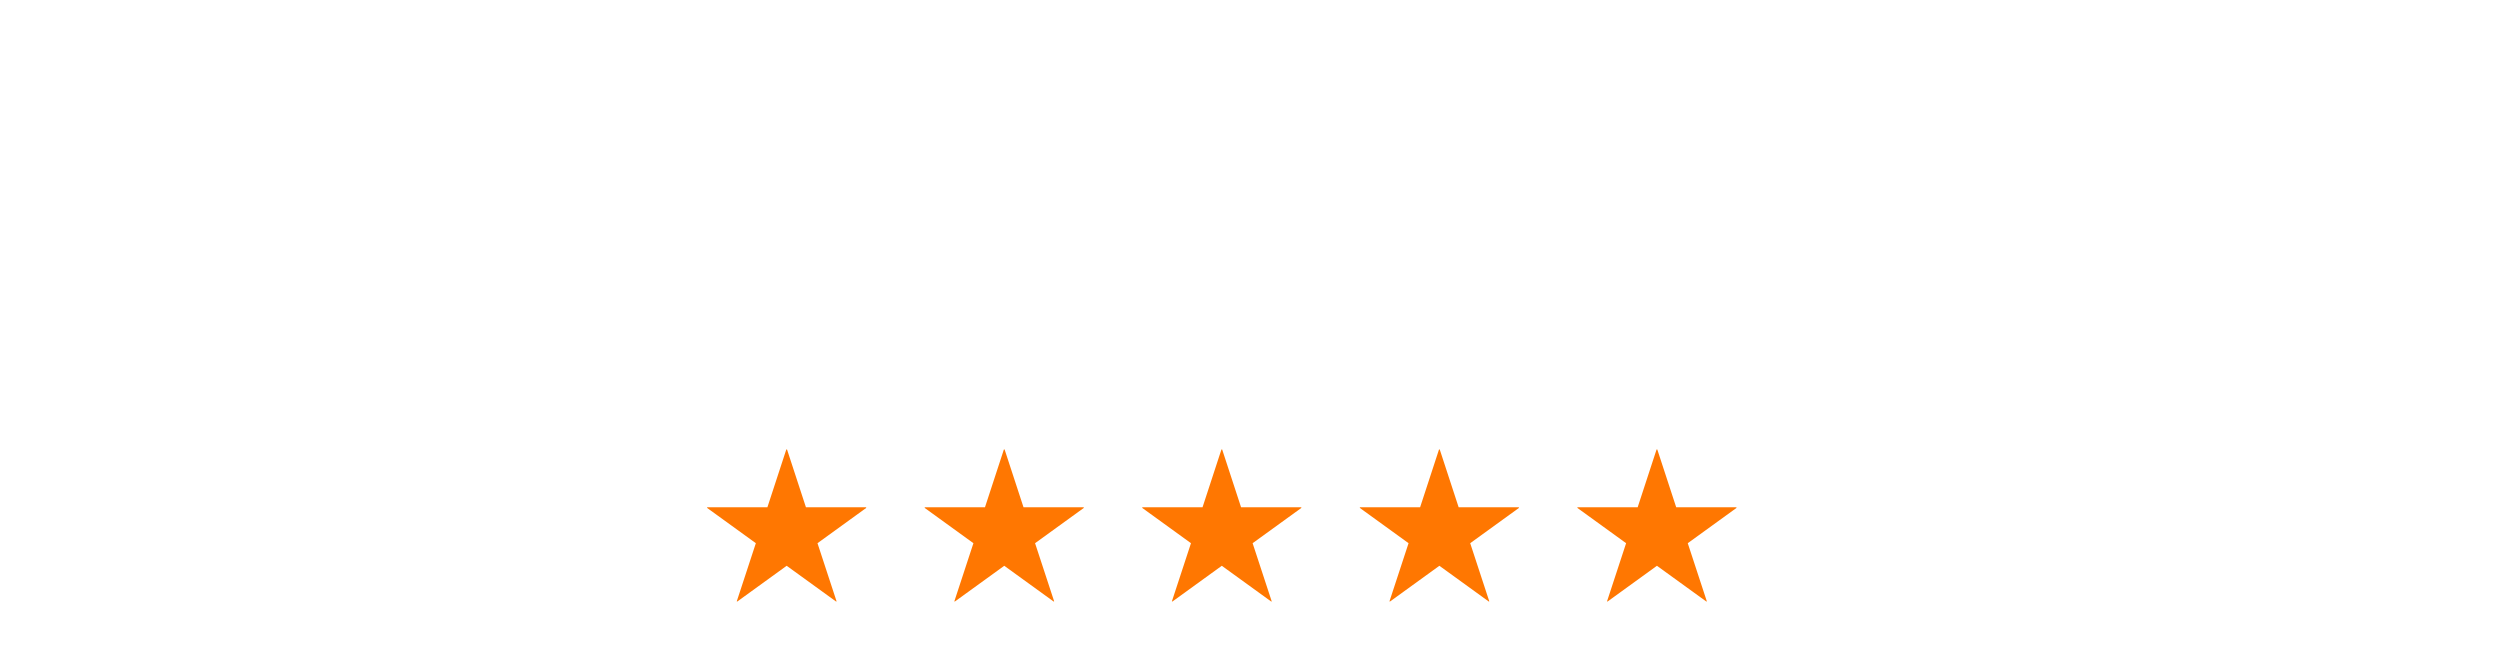 <svg version="1.2" preserveAspectRatio="xMidYMid meet" height="40" viewBox="0 0 112.5 30" zoomAndPan="magnify" width="150" xmlns:xlink="http://www.w3.org/1999/xlink" xmlns="http://www.w3.org/2000/svg"><defs></defs><g id="4f7a87162a"><g style="fill:#ff7701;fill-opacity:1;"><g transform="translate(31.529, 26.581)"><path d="M 4.738 -3.754 L 3.887 -6.355 L 3.855 -6.355 L 3.004 -3.754 L 0.293 -3.754 L 0.293 -3.723 L 2.484 -2.137 L 1.625 0.48 L 1.648 0.488 L 3.871 -1.121 L 6.094 0.488 L 6.117 0.48 L 5.258 -2.137 L 7.449 -3.723 L 7.449 -3.754 Z M 4.738 -3.754" style="stroke:none"></path></g></g><g style="fill:#ff7701;fill-opacity:1;"><g transform="translate(39.272, 26.581)"><path d="" style="stroke:none"></path></g></g><g style="fill:#ff7701;fill-opacity:1;"><g transform="translate(41.32, 26.581)"><path d="M 4.738 -3.754 L 3.887 -6.355 L 3.855 -6.355 L 3.004 -3.754 L 0.293 -3.754 L 0.293 -3.723 L 2.484 -2.137 L 1.625 0.48 L 1.648 0.488 L 3.871 -1.121 L 6.094 0.488 L 6.117 0.48 L 5.258 -2.137 L 7.449 -3.723 L 7.449 -3.754 Z M 4.738 -3.754" style="stroke:none"></path></g></g><g style="fill:#ff7701;fill-opacity:1;"><g transform="translate(49.062, 26.581)"><path d="" style="stroke:none"></path></g></g><g style="fill:#ff7701;fill-opacity:1;"><g transform="translate(51.11, 26.581)"><path d="M 4.738 -3.754 L 3.887 -6.355 L 3.855 -6.355 L 3.004 -3.754 L 0.293 -3.754 L 0.293 -3.723 L 2.484 -2.137 L 1.625 0.48 L 1.648 0.488 L 3.871 -1.121 L 6.094 0.488 L 6.117 0.48 L 5.258 -2.137 L 7.449 -3.723 L 7.449 -3.754 Z M 4.738 -3.754" style="stroke:none"></path></g></g><g style="fill:#ff7701;fill-opacity:1;"><g transform="translate(58.853, 26.581)"><path d="" style="stroke:none"></path></g></g><g style="fill:#ff7701;fill-opacity:1;"><g transform="translate(60.901, 26.581)"><path d="M 4.738 -3.754 L 3.887 -6.355 L 3.855 -6.355 L 3.004 -3.754 L 0.293 -3.754 L 0.293 -3.723 L 2.484 -2.137 L 1.625 0.48 L 1.648 0.488 L 3.871 -1.121 L 6.094 0.488 L 6.117 0.48 L 5.258 -2.137 L 7.449 -3.723 L 7.449 -3.754 Z M 4.738 -3.754" style="stroke:none"></path></g></g><g style="fill:#ff7701;fill-opacity:1;"><g transform="translate(68.643, 26.581)"><path d="" style="stroke:none"></path></g></g><g style="fill:#ff7701;fill-opacity:1;"><g transform="translate(70.691, 26.581)"><path d="M 4.738 -3.754 L 3.887 -6.355 L 3.855 -6.355 L 3.004 -3.754 L 0.293 -3.754 L 0.293 -3.723 L 2.484 -2.137 L 1.625 0.48 L 1.648 0.488 L 3.871 -1.121 L 6.094 0.488 L 6.117 0.48 L 5.258 -2.137 L 7.449 -3.723 L 7.449 -3.754 Z M 4.738 -3.754" style="stroke:none"></path></g></g><g style="fill:#ff7701;fill-opacity:1;"><g transform="translate(78.435, 26.581)"><path d="" style="stroke:none"></path></g></g></g></svg>